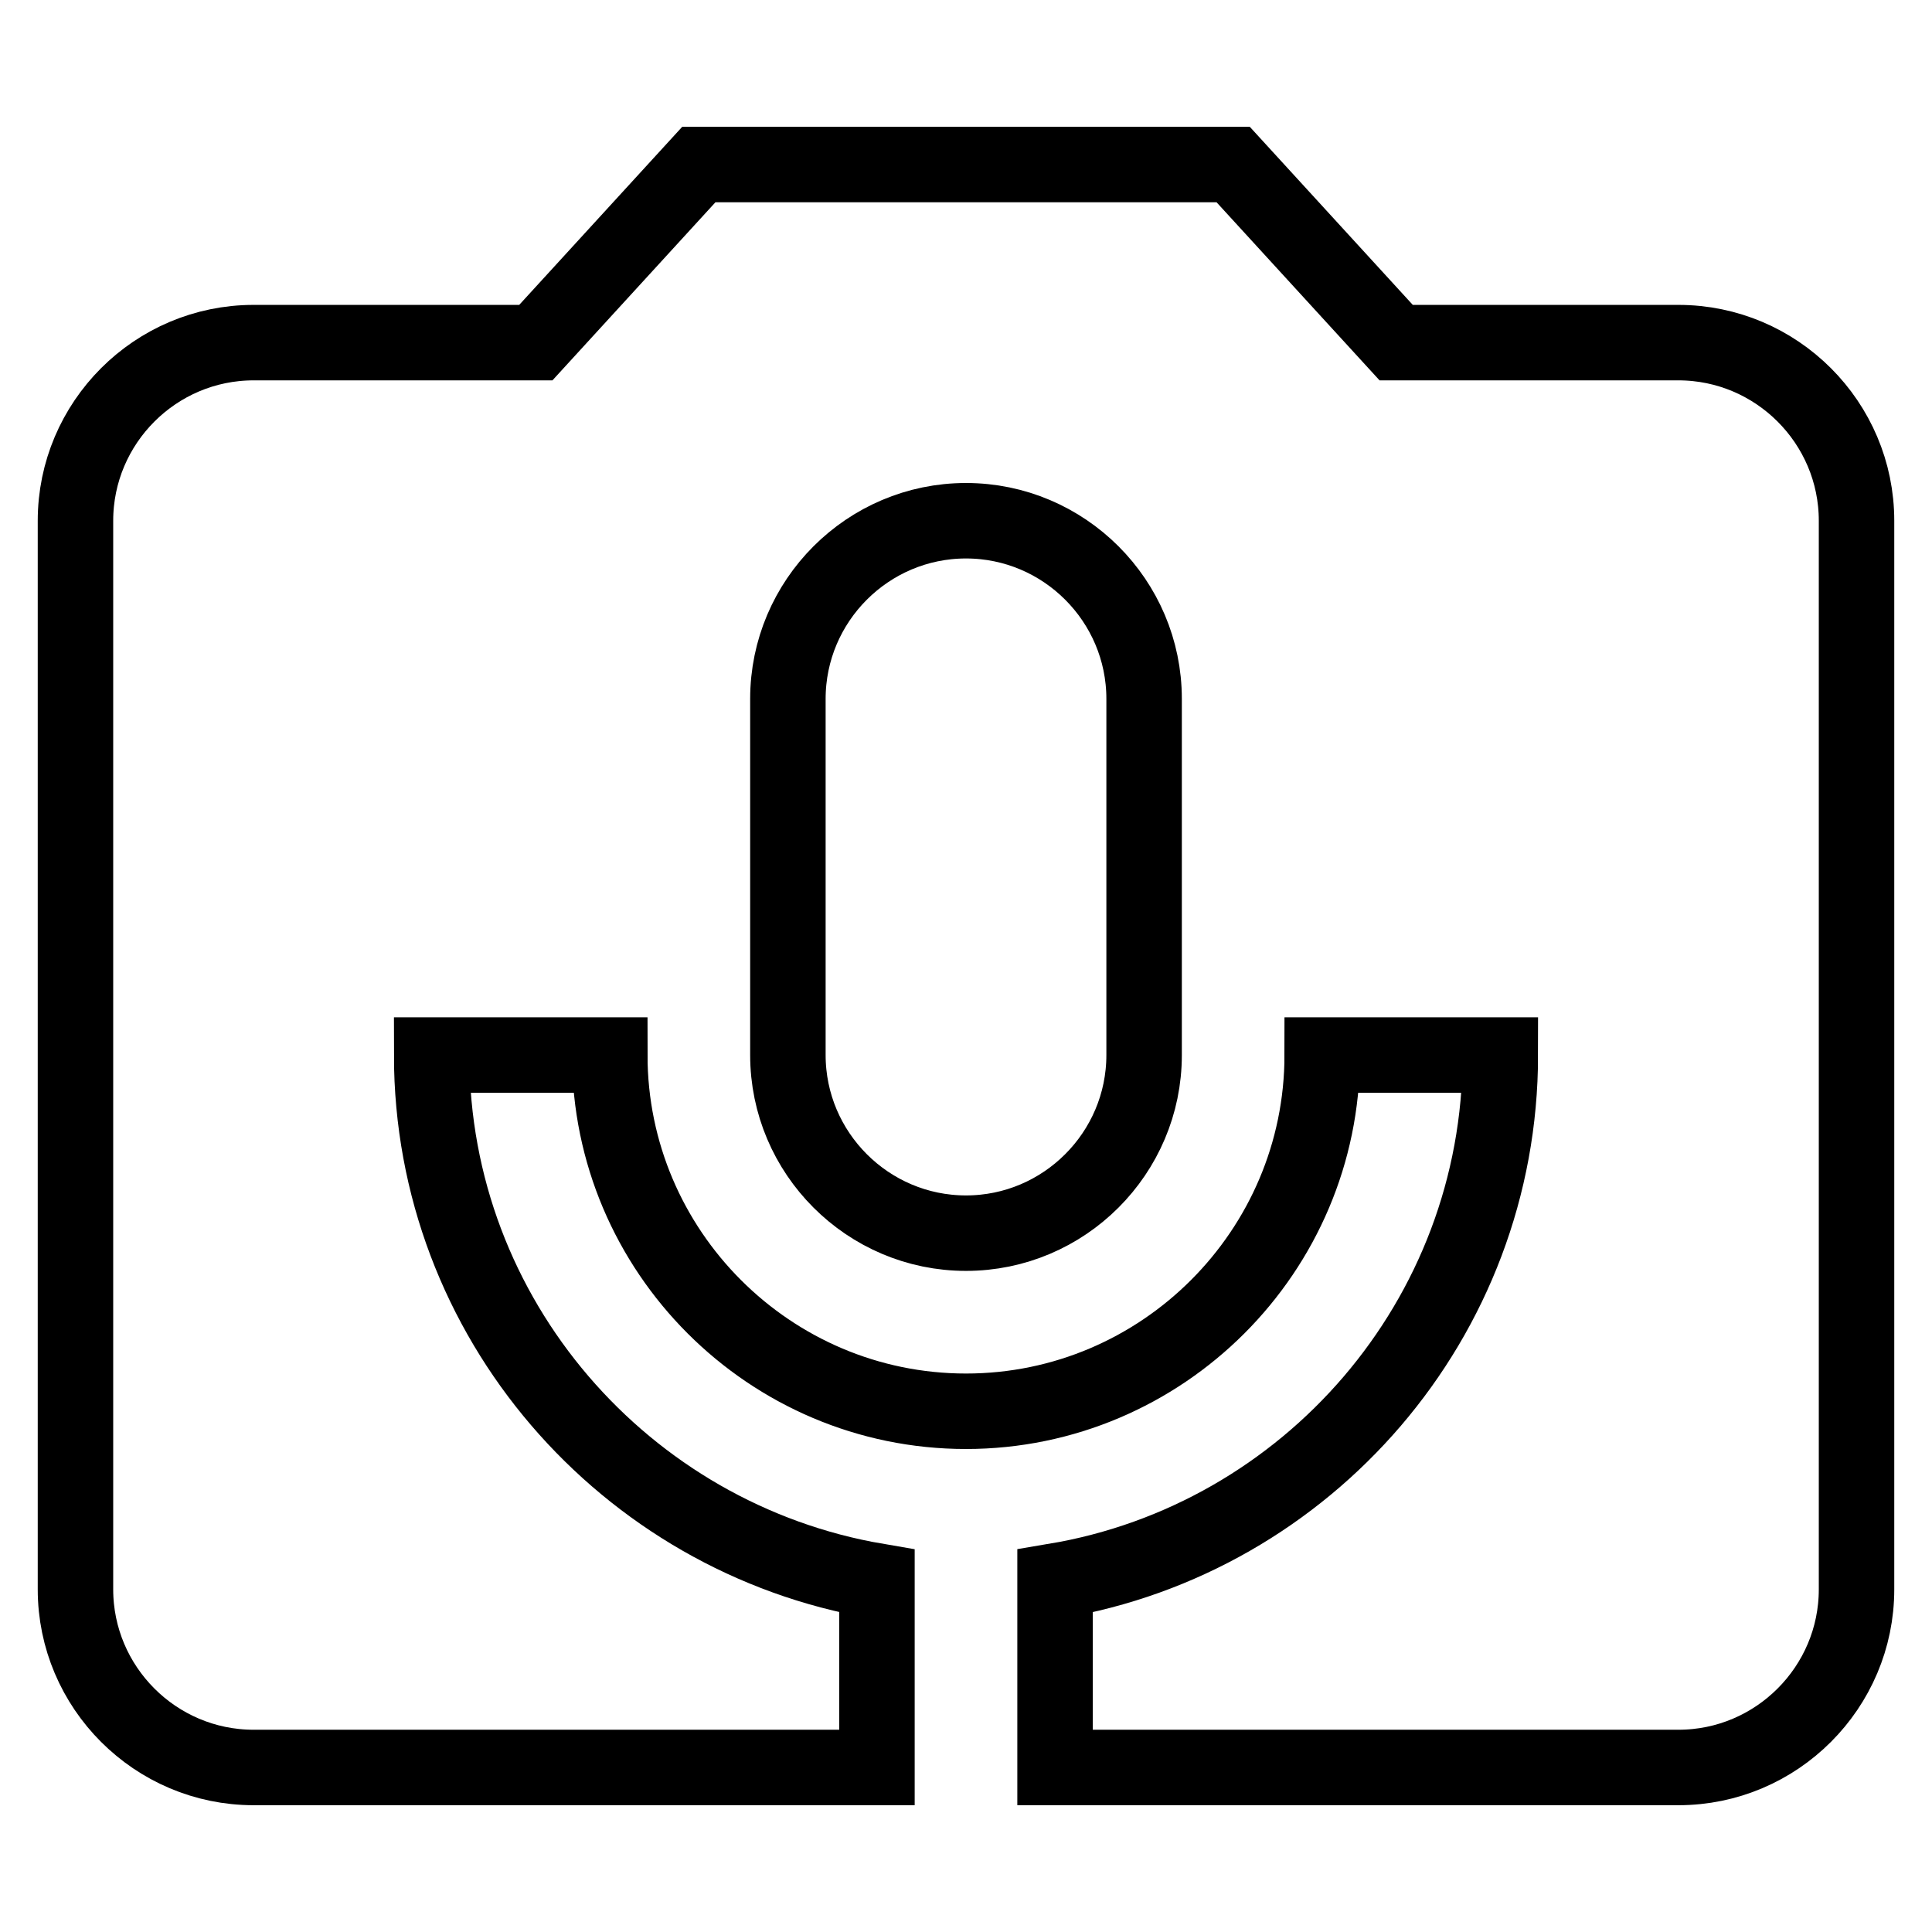 <?xml version="1.0" encoding="utf-8"?>
<!-- Svg Vector Icons : http://www.onlinewebfonts.com/icon -->
<!DOCTYPE svg PUBLIC "-//W3C//DTD SVG 1.1//EN" "http://www.w3.org/Graphics/SVG/1.1/DTD/svg11.dtd">
<svg version="1.1" xmlns="http://www.w3.org/2000/svg" xmlns:xlink="http://www.w3.org/1999/xlink" x="0px" y="0px" viewBox="0 0 256 256" enable-background="new 0 0 256 256" xml:space="preserve">
<g><g><path stroke-width="10" fill-opacity="0" stroke="#000000"  d="M222.4,45.4H185l-21.6-23.6H92.6L71,45.4H33.6C20.6,45.4,10,56,10,69v141.6c0,13,10.6,23.6,23.6,23.6h82.6v-24.7c-33.4-5.7-59-34.8-59-69.7h23.6c0,26,21.2,47.2,47.2,47.2c26,0,47.2-21.2,47.2-47.2h23.6c0,35-25.6,64.1-59,69.7v24.7h82.6c13,0,23.6-10.6,23.6-23.6V69C246,56,235.4,45.4,222.4,45.4L222.4,45.4z M151.6,139.8c0,13-10.6,23.6-23.6,23.6c-13,0-23.6-10.6-23.6-23.6V92.6c0-13,10.6-23.6,23.6-23.6c13,0,23.6,10.6,23.6,23.6V139.8z"/></g></g>
</svg>